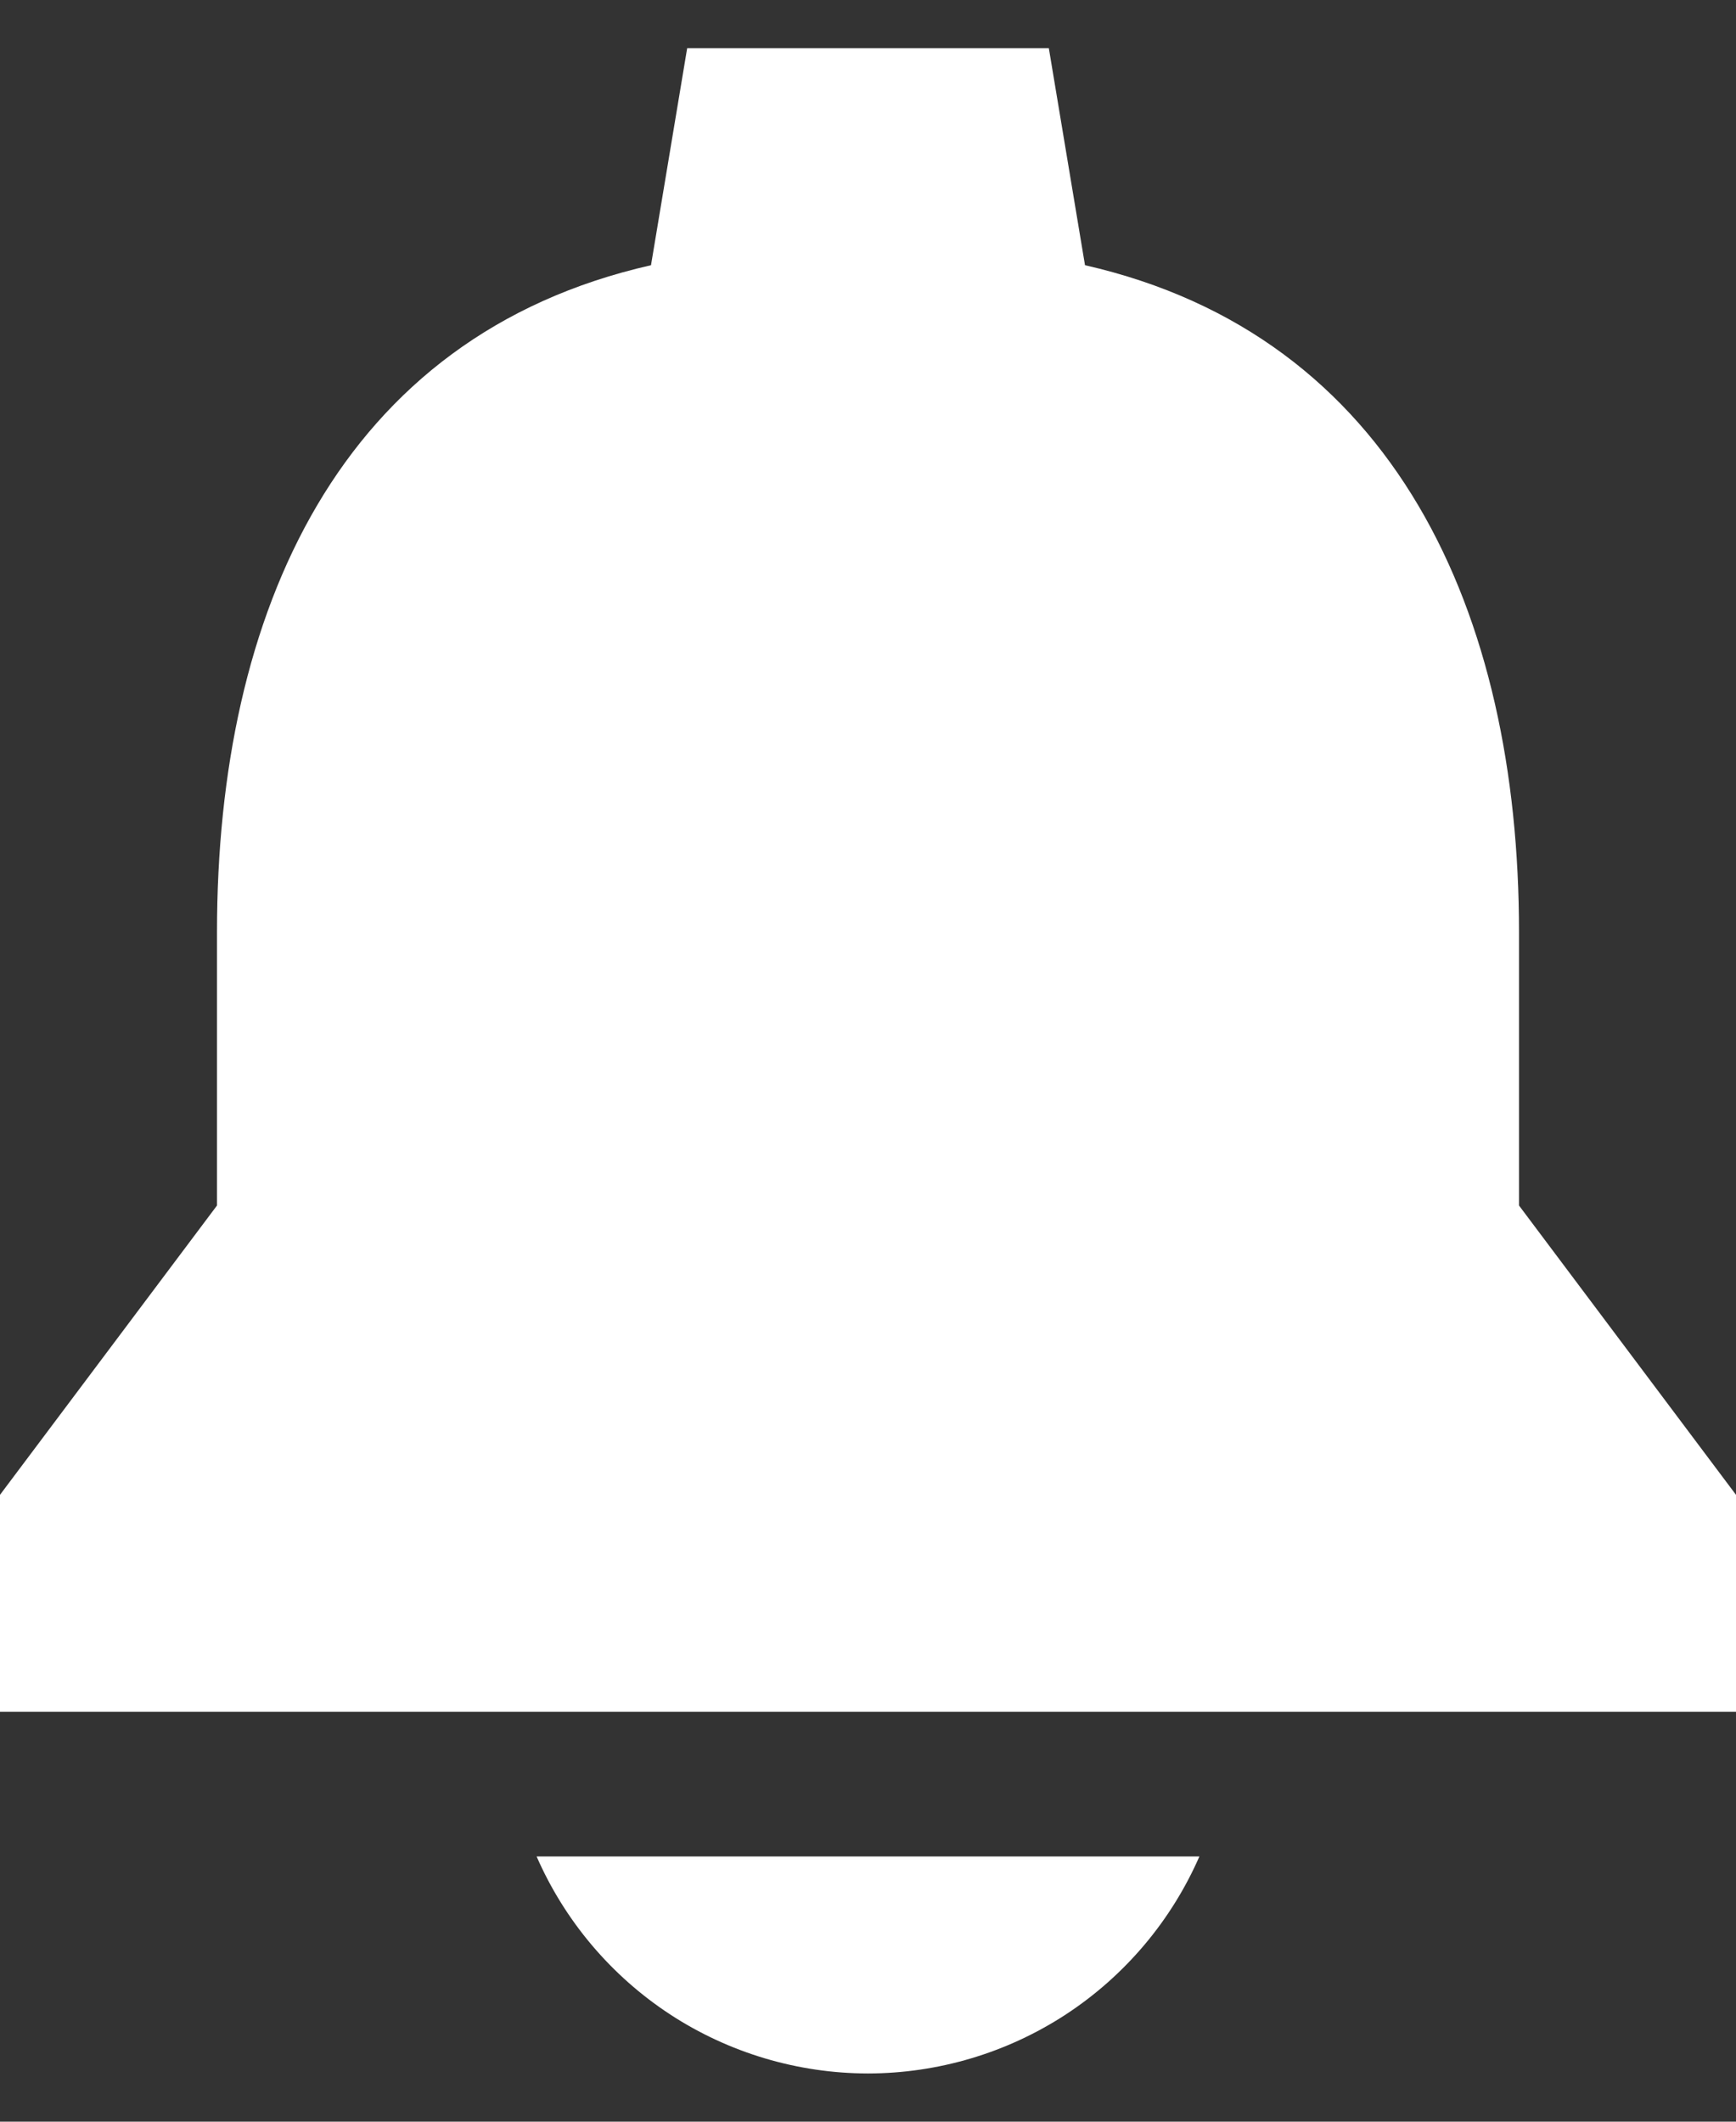 <svg width="18" height="22" viewBox="0 0 18 22" fill="none" xmlns="http://www.w3.org/2000/svg">
<rect x="0" y="0" width="18" height="22" fill="#333333" stroke="none"/>
<path id="Vector" d="M9 21.5C9.729 21.499 10.443 21.286 11.053 20.887C11.663 20.487 12.144 19.918 12.436 19.25H5.564C5.856 19.918 6.337 20.487 6.947 20.887C7.557 21.286 8.271 21.499 9 21.5ZM15.75 12.5V9.663C15.75 6.359 14.467 3.482 11.25 2.75L10.875 0.5H7.125L6.75 2.75C3.521 3.482 2.25 6.348 2.25 9.663V12.5L0 15.5V17.75H18V15.5L15.75 12.5Z" fill="white"/>
</svg>
